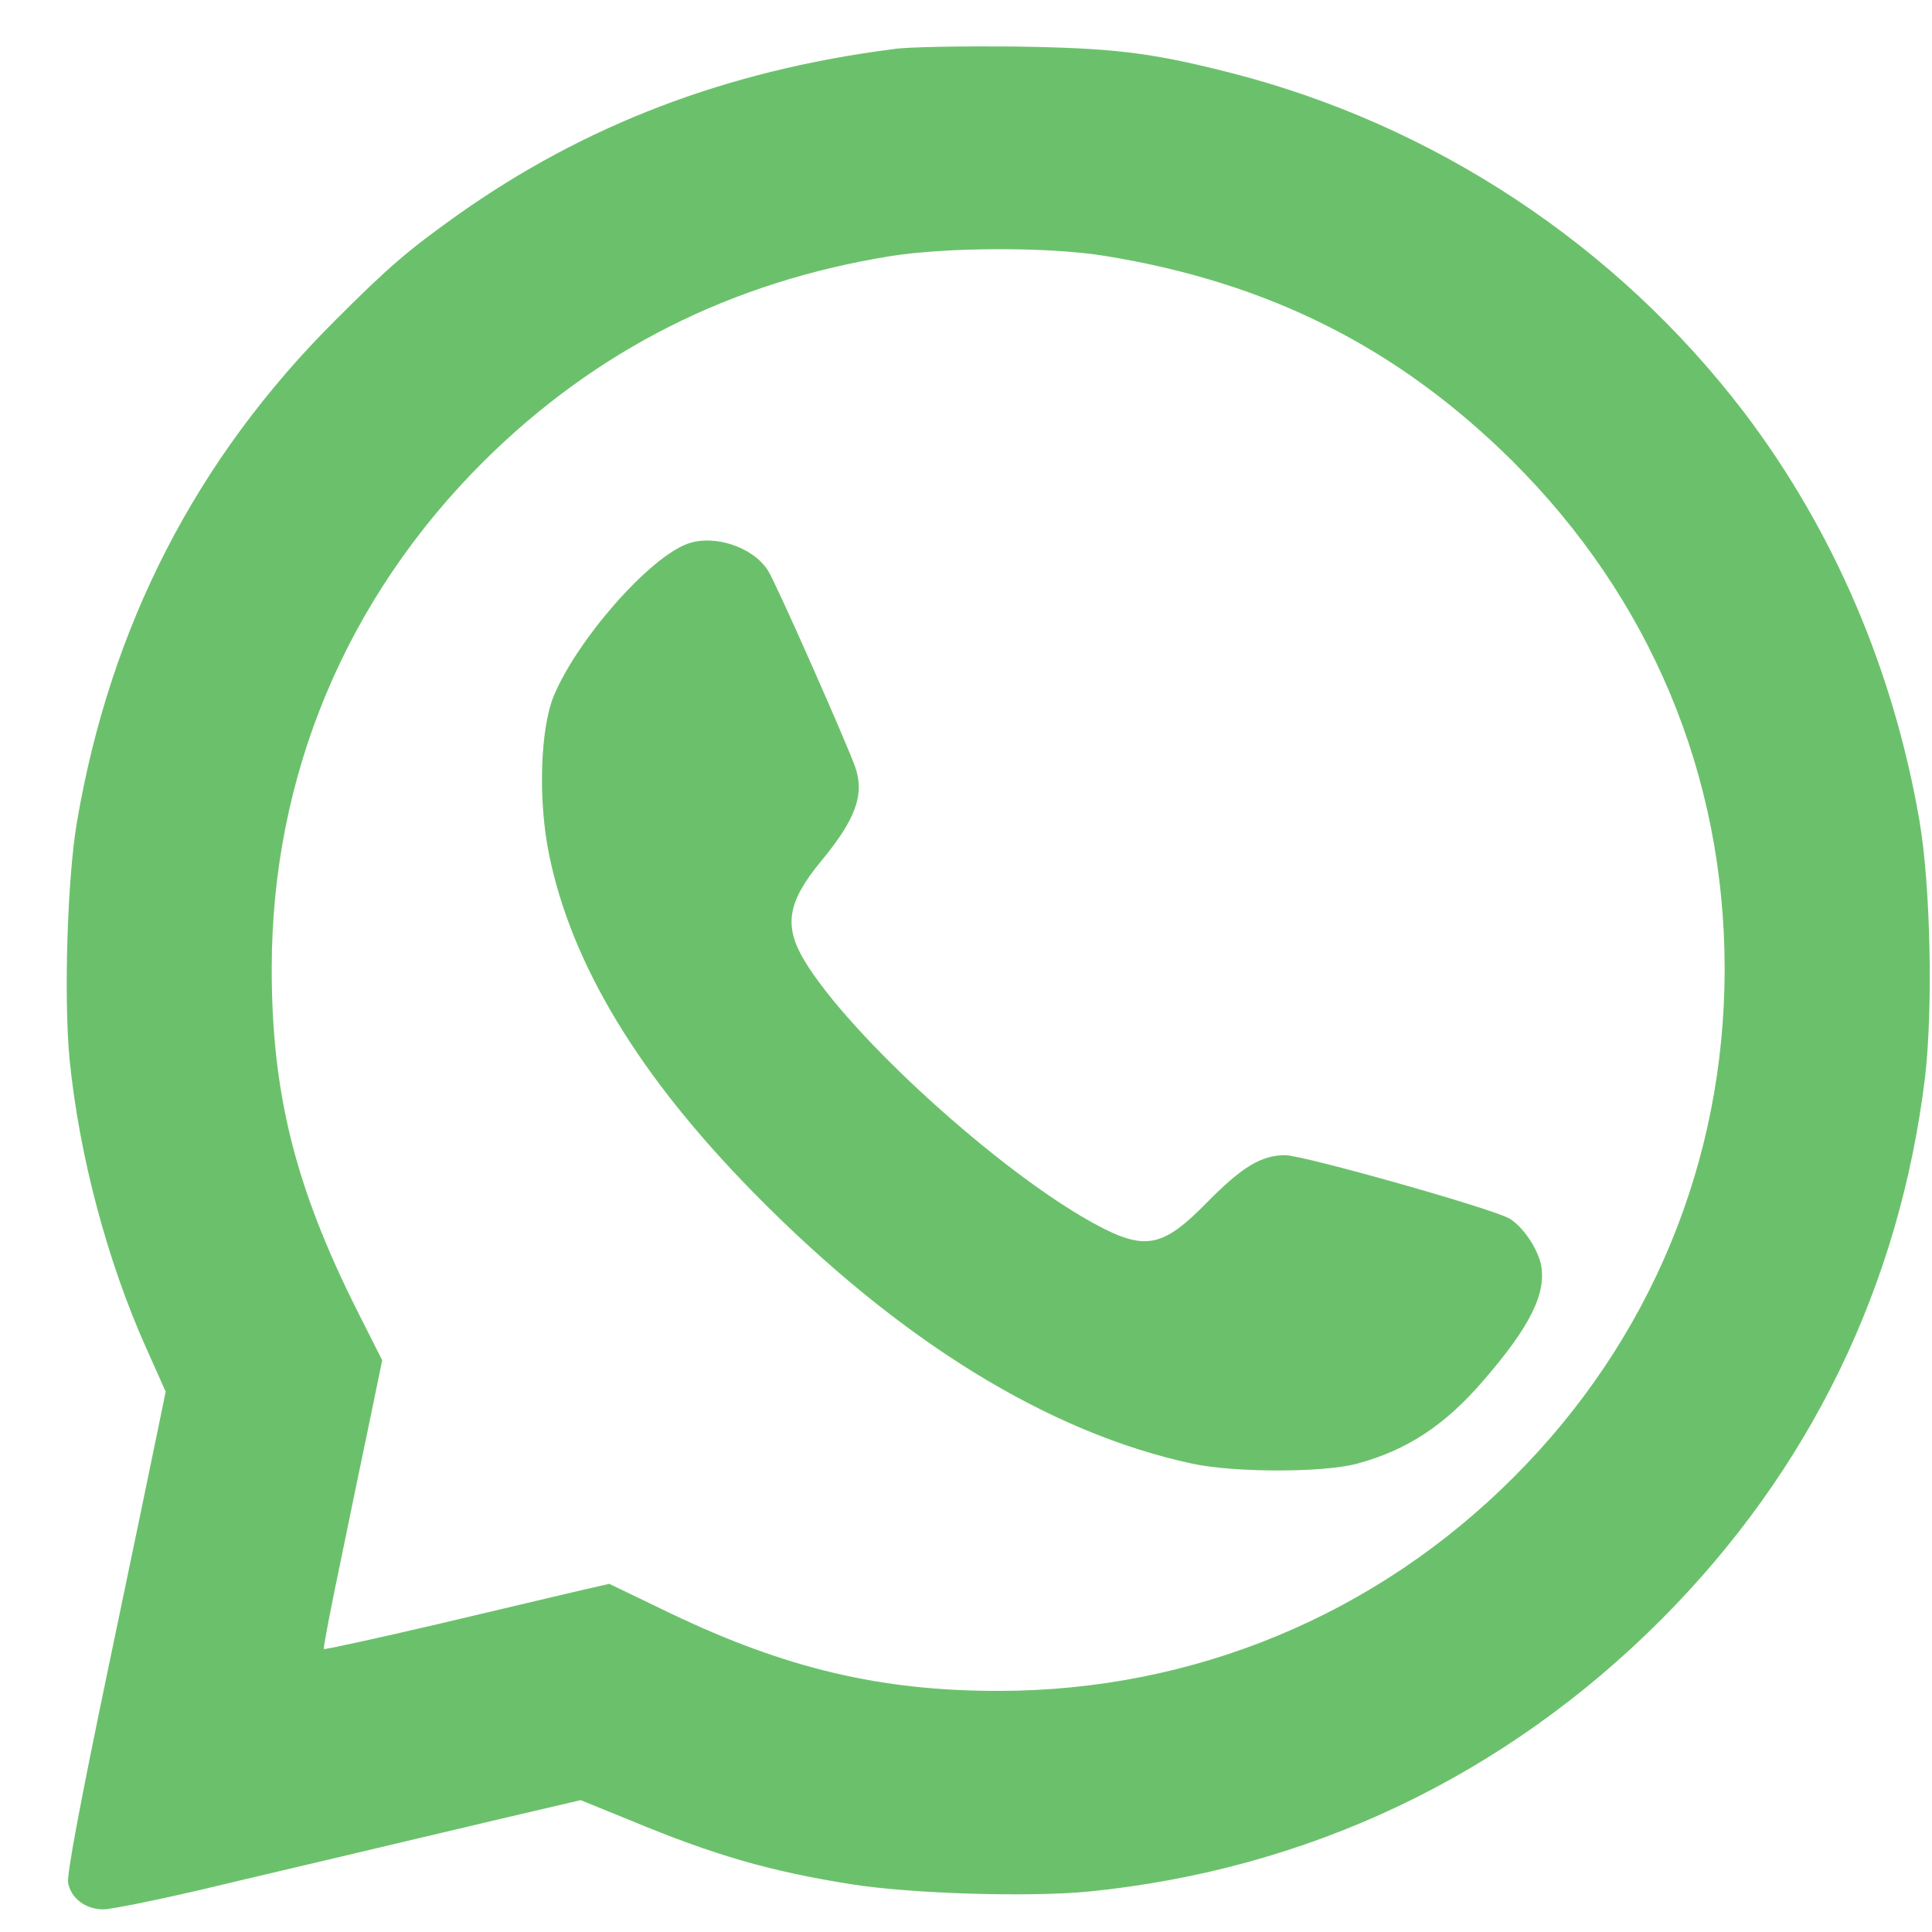 <?xml version="1.0" encoding="UTF-8"?> <svg xmlns="http://www.w3.org/2000/svg" width="28" height="28" viewBox="0 0 28 28" fill="none"> <path d="M12.951 0.711C10.532 1.022 8.474 1.808 6.623 3.122C5.911 3.629 5.629 3.872 4.869 4.632C2.848 6.642 1.598 9.07 1.114 11.92C0.976 12.732 0.923 14.463 1.008 15.35C1.146 16.738 1.551 18.273 2.125 19.551L2.401 20.168L2.295 20.685C2.236 20.976 1.912 22.538 1.572 24.163C1.162 26.126 0.966 27.176 0.987 27.287C1.029 27.514 1.242 27.672 1.497 27.672C1.609 27.672 2.258 27.54 2.938 27.382C3.619 27.218 4.571 26.997 5.055 26.881C5.539 26.765 6.49 26.543 7.176 26.379L8.415 26.089L9.128 26.379C10.346 26.886 11.165 27.123 12.34 27.308C13.201 27.445 14.903 27.498 15.775 27.414C18.96 27.097 21.81 25.741 24.076 23.472C26.229 21.313 27.532 18.632 27.899 15.614C28.016 14.611 27.979 12.838 27.819 11.899C27.441 9.703 26.569 7.682 25.282 5.983C23.427 3.55 20.773 1.798 17.806 1.048C16.663 0.758 16.126 0.695 14.679 0.674C13.935 0.668 13.159 0.679 12.951 0.711ZM16.009 3.708C18.386 4.093 20.258 5.038 21.911 6.674C23.916 8.664 24.995 11.239 24.995 14.041C24.995 16.828 23.921 19.424 21.943 21.403C19.944 23.408 17.296 24.506 14.467 24.506C12.76 24.506 11.383 24.179 9.718 23.382L8.83 22.954L8.415 23.049C8.192 23.102 7.267 23.319 6.358 23.535C5.454 23.746 4.704 23.91 4.693 23.899C4.683 23.889 4.794 23.303 4.943 22.596C5.087 21.888 5.283 20.954 5.374 20.516L5.539 19.714L5.172 18.986C4.278 17.202 3.938 15.846 3.938 14.041C3.938 11.239 5.018 8.664 7.022 6.674C8.644 5.07 10.59 4.088 12.898 3.713C13.728 3.581 15.195 3.576 16.009 3.708Z" fill="#6BC16B"></path> <path d="M9.963 7.881C9.399 8.089 8.365 9.271 8.025 10.087C7.828 10.569 7.796 11.608 7.96 12.396C8.288 13.989 9.268 15.603 10.926 17.289C13.033 19.434 15.195 20.764 17.28 21.213C17.893 21.344 19.179 21.344 19.666 21.213C20.383 21.021 20.936 20.66 21.488 20.02C22.178 19.226 22.419 18.739 22.331 18.318C22.276 18.077 22.063 17.771 21.877 17.661C21.642 17.519 18.889 16.742 18.626 16.742C18.281 16.742 18.002 16.911 17.504 17.415C16.848 18.088 16.596 18.137 15.846 17.727C14.472 16.972 12.316 15.012 11.659 13.923C11.353 13.414 11.413 13.069 11.906 12.473C12.398 11.877 12.53 11.521 12.398 11.127C12.294 10.82 11.26 8.478 11.134 8.275C10.921 7.931 10.357 7.739 9.963 7.881Z" fill="#6BC16B"></path> </svg> 
